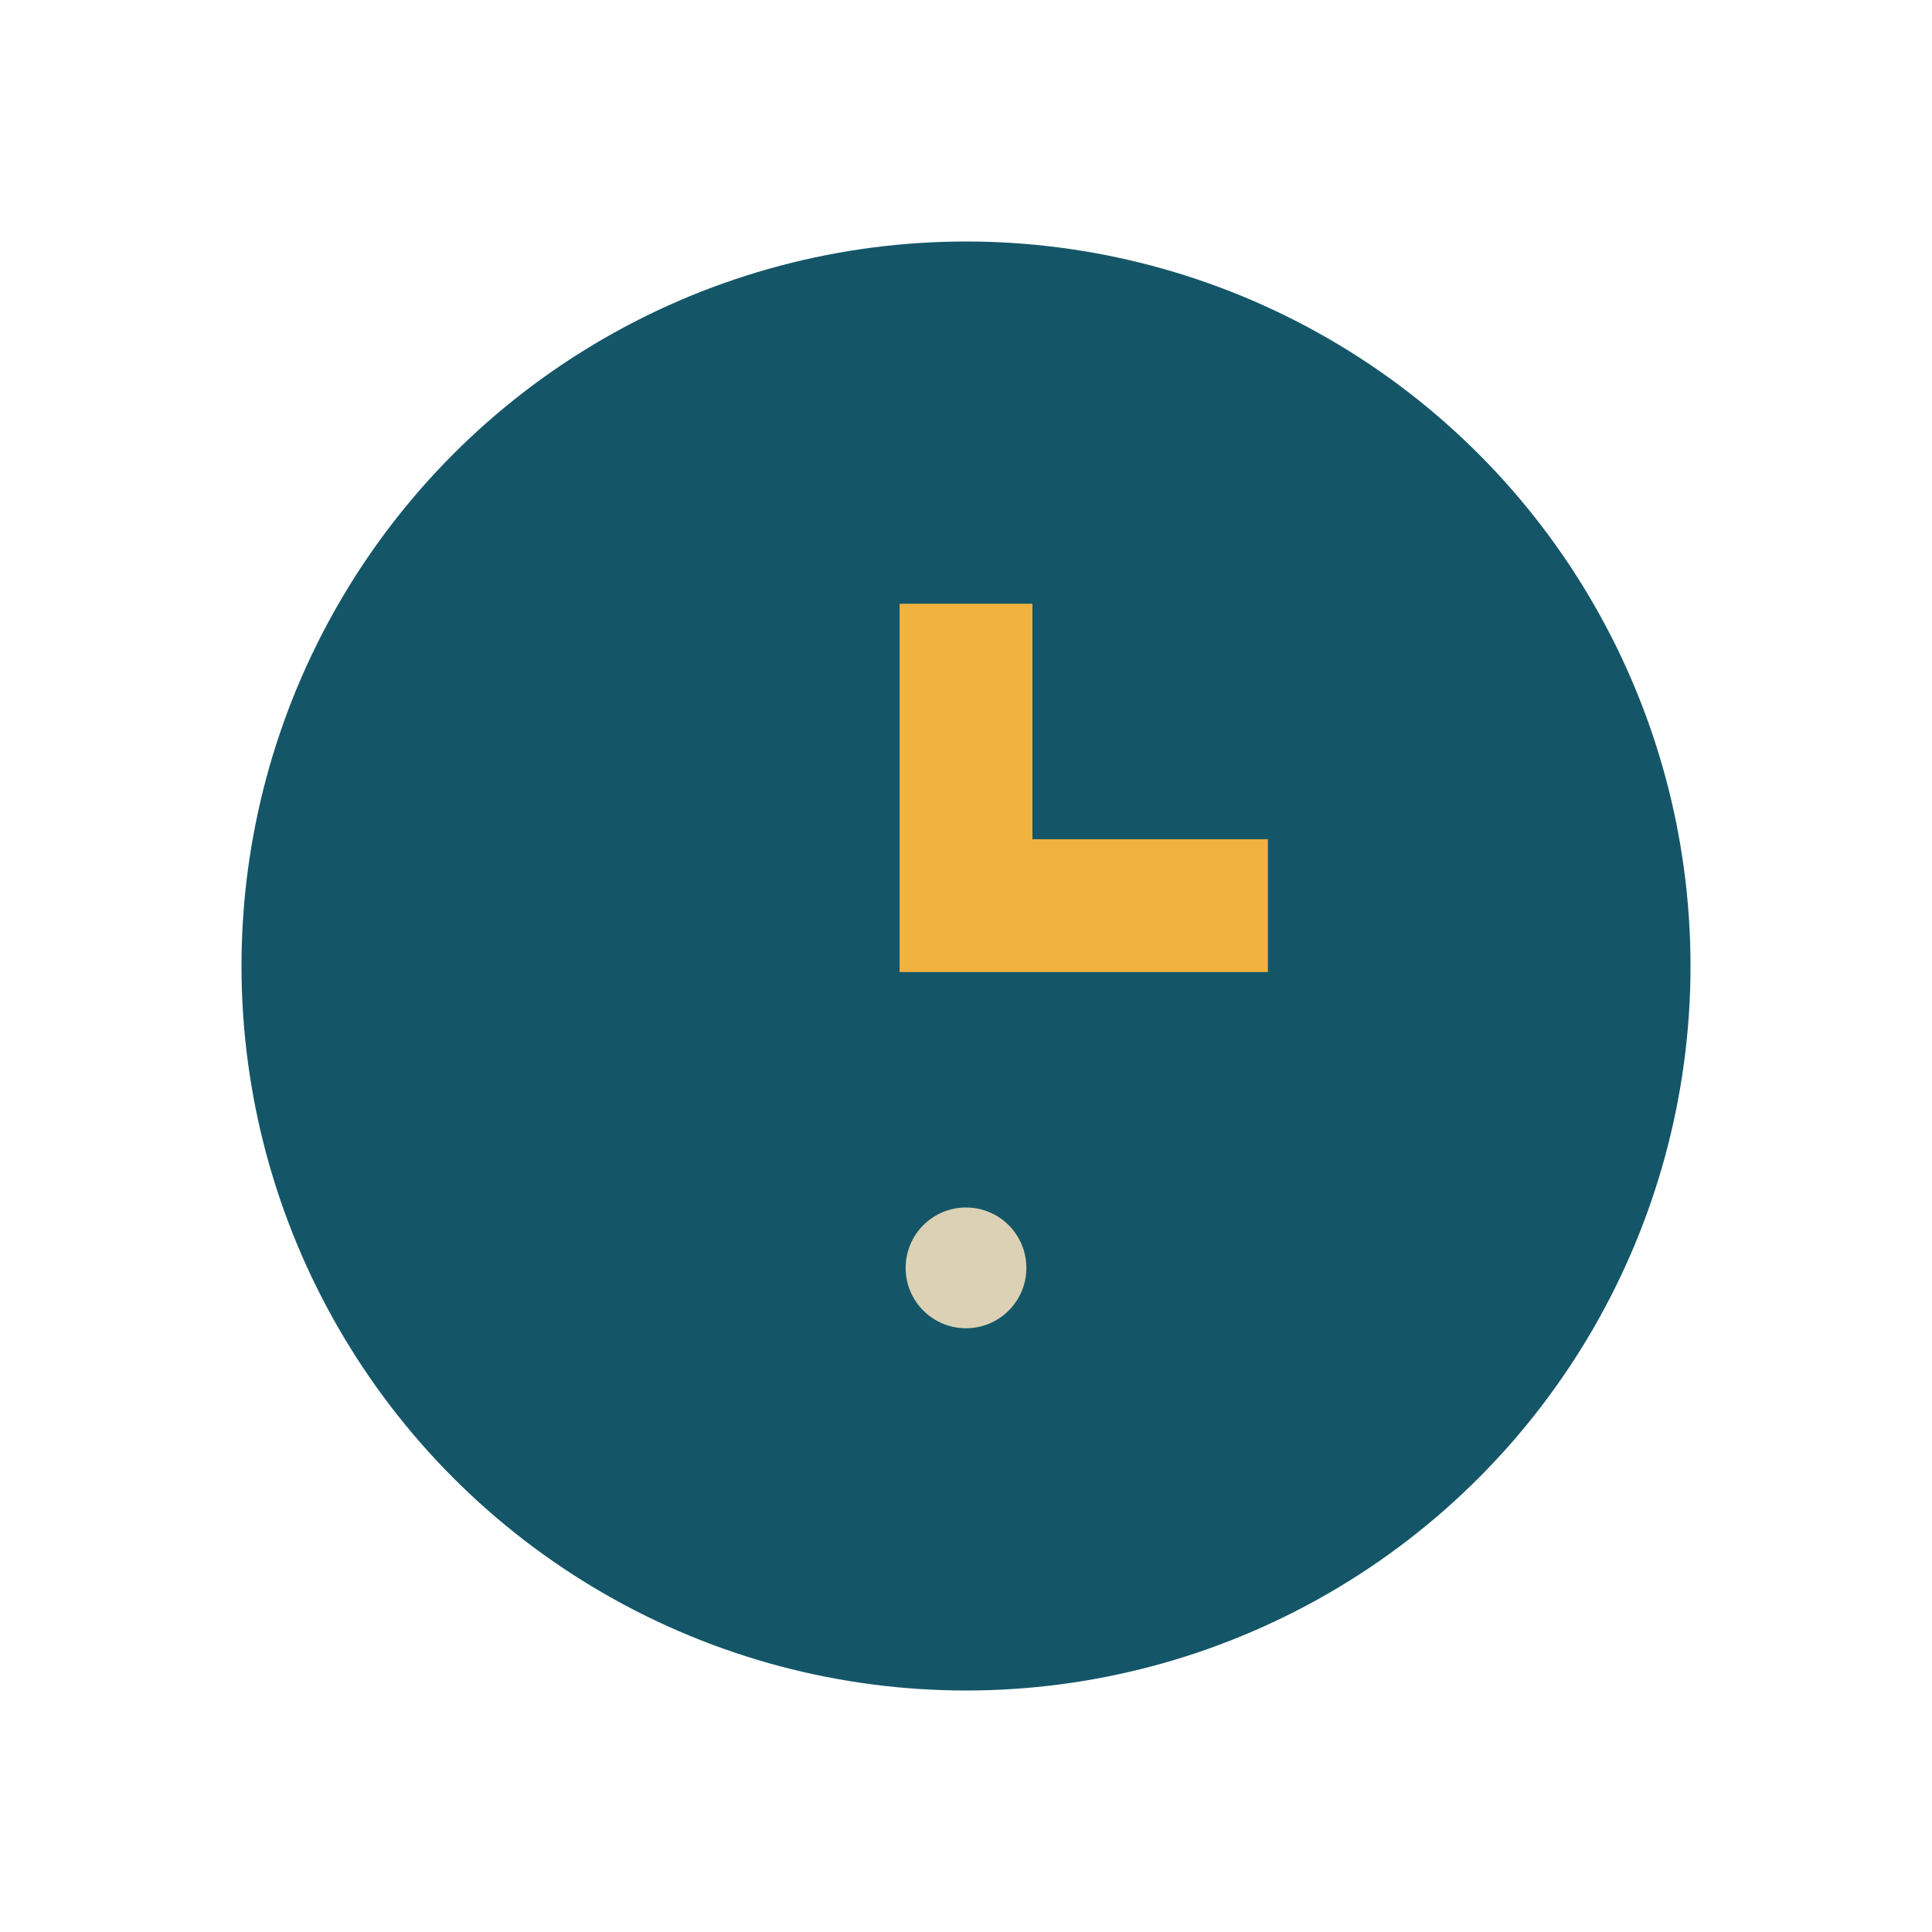 <?xml version="1.0" encoding="UTF-8"?>
<svg xmlns="http://www.w3.org/2000/svg" width="32" height="32" viewBox="0 0 32 32"><circle cx="16" cy="16" r="12" fill="#145668"/><path d="M16 10v5h5" stroke="#F1B23E" stroke-width="2.2" fill="none"/><circle cx="16" cy="21" r="1" fill="#DCD1B4"/></svg>